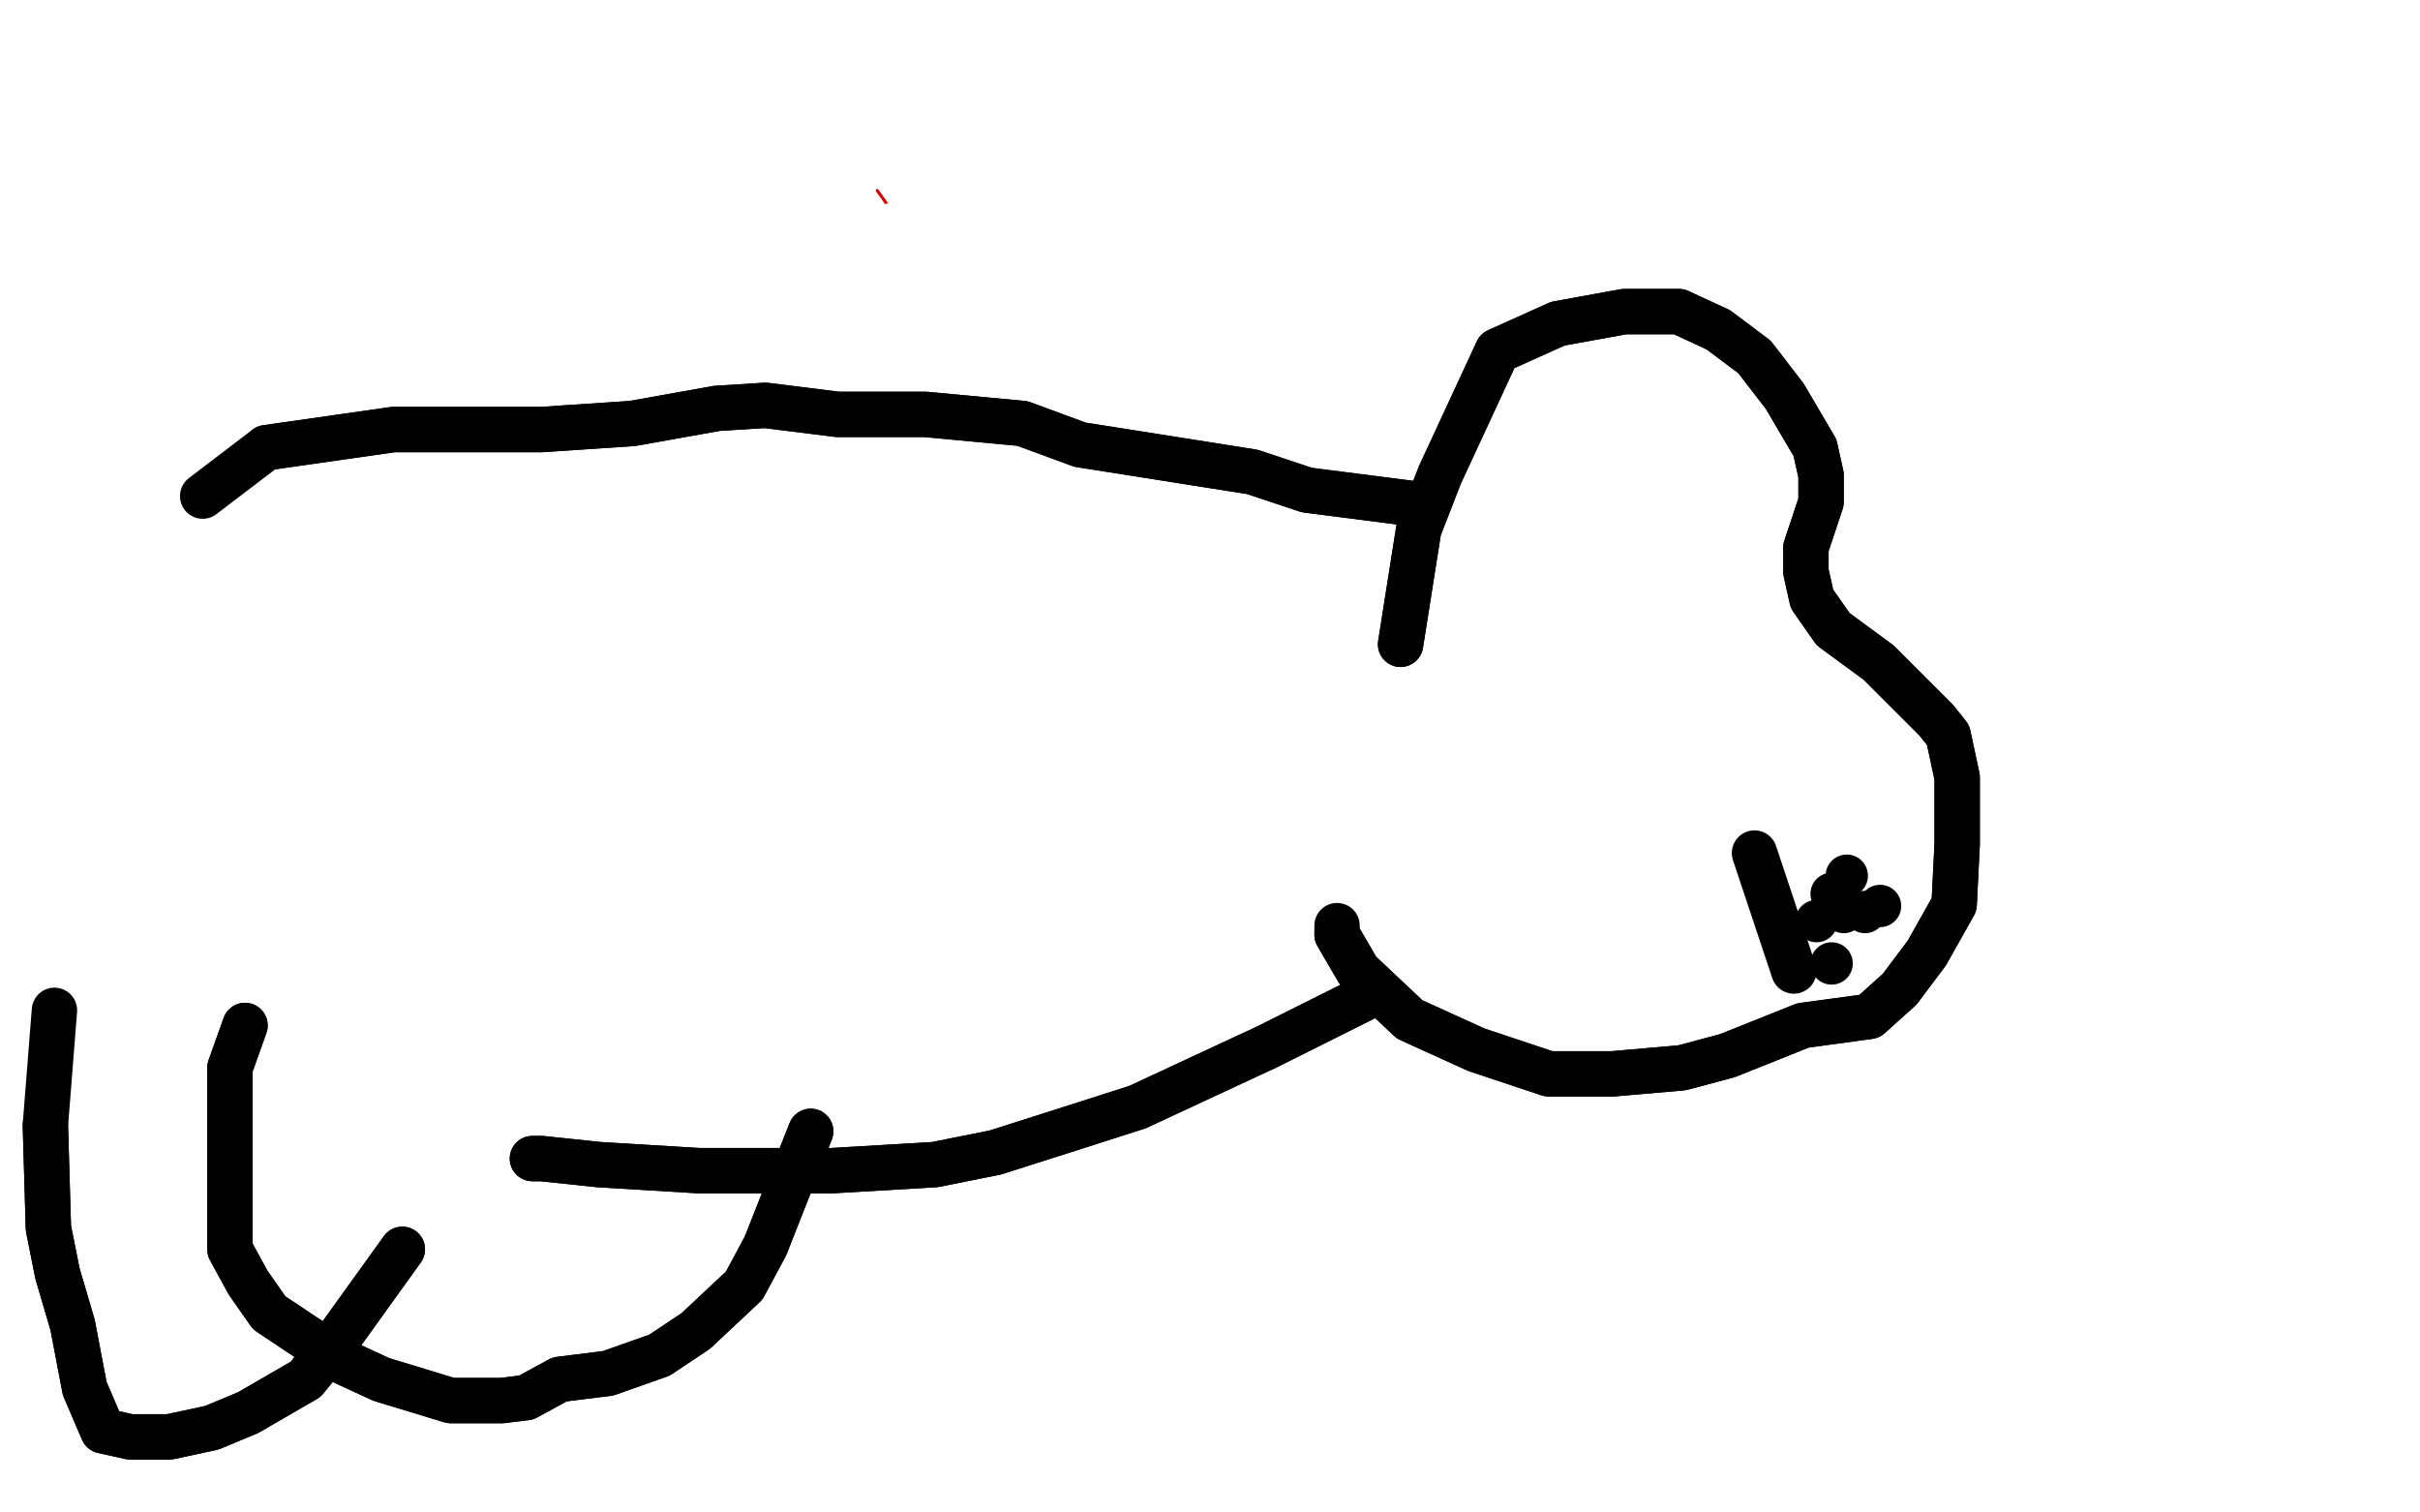 <?xml version="1.0" standalone="no"?>
<!DOCTYPE svg PUBLIC "-//W3C//DTD SVG 1.1//EN"
"http://www.w3.org/Graphics/SVG/1.1/DTD/svg11.dtd">

<svg width="800" height="500" version="1.1" xmlns="http://www.w3.org/2000/svg" xmlns:xlink="http://www.w3.org/1999/xlink" style="stroke-antialiasing: false"><desc>This SVG has been created on https://colorillo.com/</desc><rect x='0' y='0' width='800' height='500' style='fill: rgb(255,255,255); stroke-width:0' /><polyline points="505,125 537,148 537,148 550,156 550,156 584,175 602,182 616,186 625,191 627,191 625,192 602,197 577,208 548,229 529,252 512,279 509,305 517,324 539,336 581,339 621,339 650,327 684,305" style="fill: none; stroke: #dc0000; stroke-width: 1; stroke-linejoin: round; stroke-linecap: round; stroke-antialiasing: false; stroke-antialias: 0; opacity: 1.0"/>
<polyline points="505,125 537,148 537,148 550,156 584,175 602,182 616,186 625,191 627,191 625,192 602,197 577,208 548,229 529,252 512,279 509,305 517,324 539,336 581,339 621,339 650,327 684,305 697,293" style="fill: none; stroke: #dc0000; stroke-width: 1; stroke-linejoin: round; stroke-linecap: round; stroke-antialiasing: false; stroke-antialias: 0; opacity: 1.0"/>
<polyline points="461,308 420,321 420,321 365,340 365,340 291,429 315,438 378,412 430,362 448,330 432,283 413,242 387,186 376,132 394,90 452,59 539,53" style="fill: none; stroke: #dc0000; stroke-width: 1; stroke-linejoin: round; stroke-linecap: round; stroke-antialiasing: false; stroke-antialias: 0; opacity: 1.0"/>
<polyline points="461,308 420,321 420,321 365,340 291,429 315,438 378,412 430,362 448,330 432,283 413,242 387,186 376,132 394,90 452,59 539,53 593,78 621,103" style="fill: none; stroke: #dc0000; stroke-width: 1; stroke-linejoin: round; stroke-linecap: round; stroke-antialiasing: false; stroke-antialias: 0; opacity: 1.0"/>
<circle cx="397.5" cy="289.5" r="0" style="fill: #dc0000; stroke-antialiasing: false; stroke-antialias: 0; opacity: 1.0"/>
<circle cx="438.5" cy="283.5" r="0" style="fill: #dc0000; stroke-antialiasing: false; stroke-antialias: 0; opacity: 1.0"/>
<polyline points="392,249 174,195 174,195" style="fill: none; stroke: #dc0000; stroke-width: 1; stroke-linejoin: round; stroke-linecap: round; stroke-antialiasing: false; stroke-antialias: 0; opacity: 1.0"/>
<polyline points="398,352 401,313 401,313 404,308 404,308" style="fill: none; stroke: #dc0000; stroke-width: 1; stroke-linejoin: round; stroke-linecap: round; stroke-antialiasing: false; stroke-antialias: 0; opacity: 1.0"/>
<polyline points="398,352 401,313 401,313 404,308 403,308" style="fill: none; stroke: #dc0000; stroke-width: 1; stroke-linejoin: round; stroke-linecap: round; stroke-antialiasing: false; stroke-antialias: 0; opacity: 1.0"/>
<polyline points="391,254 617,146 617,146" style="fill: none; stroke: #dc0000; stroke-width: 1; stroke-linejoin: round; stroke-linecap: round; stroke-antialiasing: false; stroke-antialias: 0; opacity: 1.0"/>
<polyline points="388,301 141,347 141,347" style="fill: none; stroke: #dc0000; stroke-width: 1; stroke-linejoin: round; stroke-linecap: round; stroke-antialiasing: false; stroke-antialias: 0; opacity: 1.0"/>
<circle cx="389.5" cy="292.5" r="0" style="fill: #dc0000; stroke-antialiasing: false; stroke-antialias: 0; opacity: 1.0"/>
<polyline points="" style="fill: none; stroke: #dc0000; stroke-width: 1; stroke-linejoin: round; stroke-linecap: round; stroke-antialiasing: false; stroke-antialias: 0; opacity: 1.0"/>
<circle cx="385.5" cy="295.5" r="0" style="fill: #dc0000; stroke-antialiasing: false; stroke-antialias: 0; opacity: 1.0"/>
<circle cx="387.5" cy="298.5" r="0" style="fill: #dc0000; stroke-antialiasing: false; stroke-antialias: 0; opacity: 1.0"/>
<circle cx="387.5" cy="295.5" r="0" style="fill: #dc0000; stroke-antialiasing: false; stroke-antialias: 0; opacity: 1.0"/>
<circle cx="384.5" cy="279.5" r="0" style="fill: #dc0000; stroke-antialiasing: false; stroke-antialias: 0; opacity: 1.0"/>
<circle cx="395.5" cy="293.5" r="0" style="fill: #dc0000; stroke-antialiasing: false; stroke-antialias: 0; opacity: 1.0"/>
<polyline points="413,235 290,63 290,63" style="fill: none; stroke: #dc0000; stroke-width: 1; stroke-linejoin: round; stroke-linecap: round; stroke-antialiasing: false; stroke-antialias: 0; opacity: 1.0"/>
<circle cx="359.5" cy="263.5" r="0" style="fill: #dc0000; stroke-antialiasing: false; stroke-antialias: 0; opacity: 1.0"/>
<circle cx="375.5" cy="279.5" r="0" style="fill: #dc0000; stroke-antialiasing: false; stroke-antialias: 0; opacity: 1.0"/>
<polyline points="249,302 300,264 300,264 436,189 436,189 512,144 353,252 255,327 255,325 414,204 495,138 505,123 381,172 220,265 190,286 305,185 425,69 417,68 258,151 142,226 287,121 389,47 350,61 138,183 104,213 321,80 413,22 283,135 120,292 207,257 502,91 531,80 313,224 132,362 267,282 618,63 608,68 389,217 215,374 502,208 694,90 485,203 269,352 382,301 653,162 627,175 368,343 255,445 486,282 691,140 593,179 305,353 321,371 591,255 653,232 381,394 378,413 571,304 593,280 376,396 297,450 502,340 701,255 622,296 439,431 449,432 670,312 725,263 548,328 469,383 610,309 713,254 665,286 508,397 562,364 735,230 732,192 357,315 312,339 575,148 640,90 467,185 290,302 378,245 665,47 638,47 411,154 300,208 480,63 526,17 340,102 230,176 439,77 590,6 529,25 344,102 341,103 558,18 597,-10 350,61 173,131 368,109 643,74 540,90 132,181 116,178 490,44 540,24 353,96 387,112 621,75 635,59 422,96 338,116 558,43 650,17 606,34 482,107 485,118 640,56 599,53 356,112 271,141 404,88 392,97 117,302 161,292 343,154 365,122 255,198 187,255 290,176 346,148 265,255 139,432 173,413 318,255 343,214 246,283 141,375 138,393 239,311 268,283 182,368" style="fill: none; stroke: #ffffff; stroke-width: 30; stroke-linejoin: round; stroke-linecap: round; stroke-antialiasing: false; stroke-antialias: 0; opacity: 1.0"/>
<polyline points="249,302 300,264 300,264 436,189 512,144 353,252 255,327 255,325 414,204 495,138 505,123 381,172 220,265 190,286 305,185 425,69 417,68 258,151 142,226 287,121 389,47 350,61 138,183 104,213 321,80 413,22 283,135 120,292 207,257 502,91 531,80 313,224 132,362 267,282 618,63 608,68 389,217 215,374 502,208 694,90 485,203 269,352 382,301 653,162 627,175 368,343 255,445 486,282 691,140 593,179 305,353 321,371 591,255 653,232 381,394 378,413 571,304 593,280 376,396 297,450 502,340 701,255 622,296 439,431 449,432 670,312 725,263 548,328 469,383 610,309 713,254 665,286 508,397 562,364 735,230 732,192 357,315 312,339 575,148 640,90 467,185 290,302 378,245 665,47 638,47 411,154 300,208 480,63 526,17 340,102 230,176 439,77 590,6 529,25 344,102 341,103 558,18 597,-10 350,61 173,131 368,109 643,74 540,90 132,181 116,178 490,44 540,24 353,96 387,112 621,75 635,59 422,96 338,116 558,43 650,17 606,34 482,107 485,118 640,56 599,53 356,112 271,141 404,88 392,97 117,302 161,292 343,154 365,122 255,198 187,255 290,176 346,148 265,255 139,432 173,413 318,255 343,214 246,283 141,375 138,393 239,311 268,283 182,368 160,394 325,290" style="fill: none; stroke: #ffffff; stroke-width: 30; stroke-linejoin: round; stroke-linecap: round; stroke-antialiasing: false; stroke-antialias: 0; opacity: 1.0"/>
<polyline points="463,213 469,175 469,175 476,157 476,157 495,116 515,107 537,103 555,103 568,109 580,118 590,131 600,148 602,157 602,166 600,172 597,181 597,189 599,198 606,208 621,219 632,230 640,238 644,243 647,257 647,279 646,299 637,315 628,327 618,336 596,339 571,349 556,353 533,355 512,355 488,347 466,337 449,321 442,309" style="fill: none; stroke: #000000; stroke-width: 15; stroke-linejoin: round; stroke-linecap: round; stroke-antialiasing: false; stroke-antialias: 0; opacity: 1.0"/>
<polyline points="463,213 469,175 469,175 476,157 495,116 515,107 537,103 555,103 568,109 580,118 590,131 600,148 602,157 602,166 600,172 597,181 597,189 599,198 606,208 621,219 632,230 640,238 644,243 647,257 647,279 646,299 637,315 628,327 618,336 596,339 571,349 556,353 533,355 512,355 488,347 466,337 449,321 442,309 442,306" style="fill: none; stroke: #000000; stroke-width: 15; stroke-linejoin: round; stroke-linecap: round; stroke-antialiasing: false; stroke-antialias: 0; opacity: 1.0"/>
<polyline points="471,167 432,162 432,162 414,156 414,156 357,147 338,140 306,137 277,137 253,134 237,135 209,140 179,142 130,142 88,148" style="fill: none; stroke: #000000; stroke-width: 15; stroke-linejoin: round; stroke-linecap: round; stroke-antialiasing: false; stroke-antialias: 0; opacity: 1.0"/>
<polyline points="471,167 432,162 432,162 414,156 357,147 338,140 306,137 277,137 253,134 237,135 209,140 179,142 130,142 88,148 67,164" style="fill: none; stroke: #000000; stroke-width: 15; stroke-linejoin: round; stroke-linecap: round; stroke-antialiasing: false; stroke-antialias: 0; opacity: 1.0"/>
<polyline points="455,328 419,346 419,346 376,366 351,374 329,381 309,385 275,387 258,387 231,387 198,385 179,383 176,383" style="fill: none; stroke: #000000; stroke-width: 15; stroke-linejoin: round; stroke-linecap: round; stroke-antialiasing: false; stroke-antialias: 0; opacity: 1.0"/>
<polyline points="455,328 419,346 376,366 351,374 329,381 309,385 275,387 258,387 231,387 198,385 179,383 176,383" style="fill: none; stroke: #000000; stroke-width: 15; stroke-linejoin: round; stroke-linecap: round; stroke-antialiasing: false; stroke-antialias: 0; opacity: 1.0"/>
<polyline points="268,374 253,412 253,412 246,425 246,425 230,440 218,448 201,454 185,456 174,462 166,463 149,463 126,456 113,450 104,444 89,434 82,424 76,413 76,381 76,353 81,339" style="fill: none; stroke: #000000; stroke-width: 15; stroke-linejoin: round; stroke-linecap: round; stroke-antialiasing: false; stroke-antialias: 0; opacity: 1.0"/>
<polyline points="268,374 253,412 253,412 246,425 230,440 218,448 201,454 185,456 174,462 166,463 149,463 126,456 113,450 104,444 89,434 82,424 76,413 76,381 76,353 81,339" style="fill: none; stroke: #000000; stroke-width: 15; stroke-linejoin: round; stroke-linecap: round; stroke-antialiasing: false; stroke-antialias: 0; opacity: 1.0"/>
<polyline points="133,413 110,445 110,445 101,456 101,456 82,467 70,472 56,475 43,475 34,473 28,459 24,438 19,421 16,406 15,372" style="fill: none; stroke: #000000; stroke-width: 15; stroke-linejoin: round; stroke-linecap: round; stroke-antialiasing: false; stroke-antialias: 0; opacity: 1.0"/>
<polyline points="133,413 110,445 110,445 101,456 82,467 70,472 56,475 43,475 34,473 28,459 24,438 19,421 16,406 15,372 18,334" style="fill: none; stroke: #000000; stroke-width: 15; stroke-linejoin: round; stroke-linecap: round; stroke-antialiasing: false; stroke-antialias: 0; opacity: 1.0"/>
<circle cx="610.5" cy="289.5" r="7" style="fill: #000000; stroke-antialiasing: false; stroke-antialias: 0; opacity: 1.0"/>
<circle cx="621.5" cy="299.5" r="7" style="fill: #000000; stroke-antialiasing: false; stroke-antialias: 0; opacity: 1.0"/>
<circle cx="609.5" cy="301.5" r="7" style="fill: #000000; stroke-antialiasing: false; stroke-antialias: 0; opacity: 1.0"/>
<circle cx="616.5" cy="301.5" r="7" style="fill: #000000; stroke-antialiasing: false; stroke-antialias: 0; opacity: 1.0"/>
<circle cx="605.5" cy="318.5" r="7" style="fill: #000000; stroke-antialiasing: false; stroke-antialias: 0; opacity: 1.0"/>
<circle cx="605.5" cy="295.5" r="7" style="fill: #000000; stroke-antialiasing: false; stroke-antialias: 0; opacity: 1.0"/>
<polyline points="580,282 593,321 593,321" style="fill: none; stroke: #000000; stroke-width: 15; stroke-linejoin: round; stroke-linecap: round; stroke-antialiasing: false; stroke-antialias: 0; opacity: 1.0"/>
<circle cx="600.5" cy="304.5" r="7" style="fill: #000000; stroke-antialiasing: false; stroke-antialias: 0; opacity: 1.0"/>
</svg>

